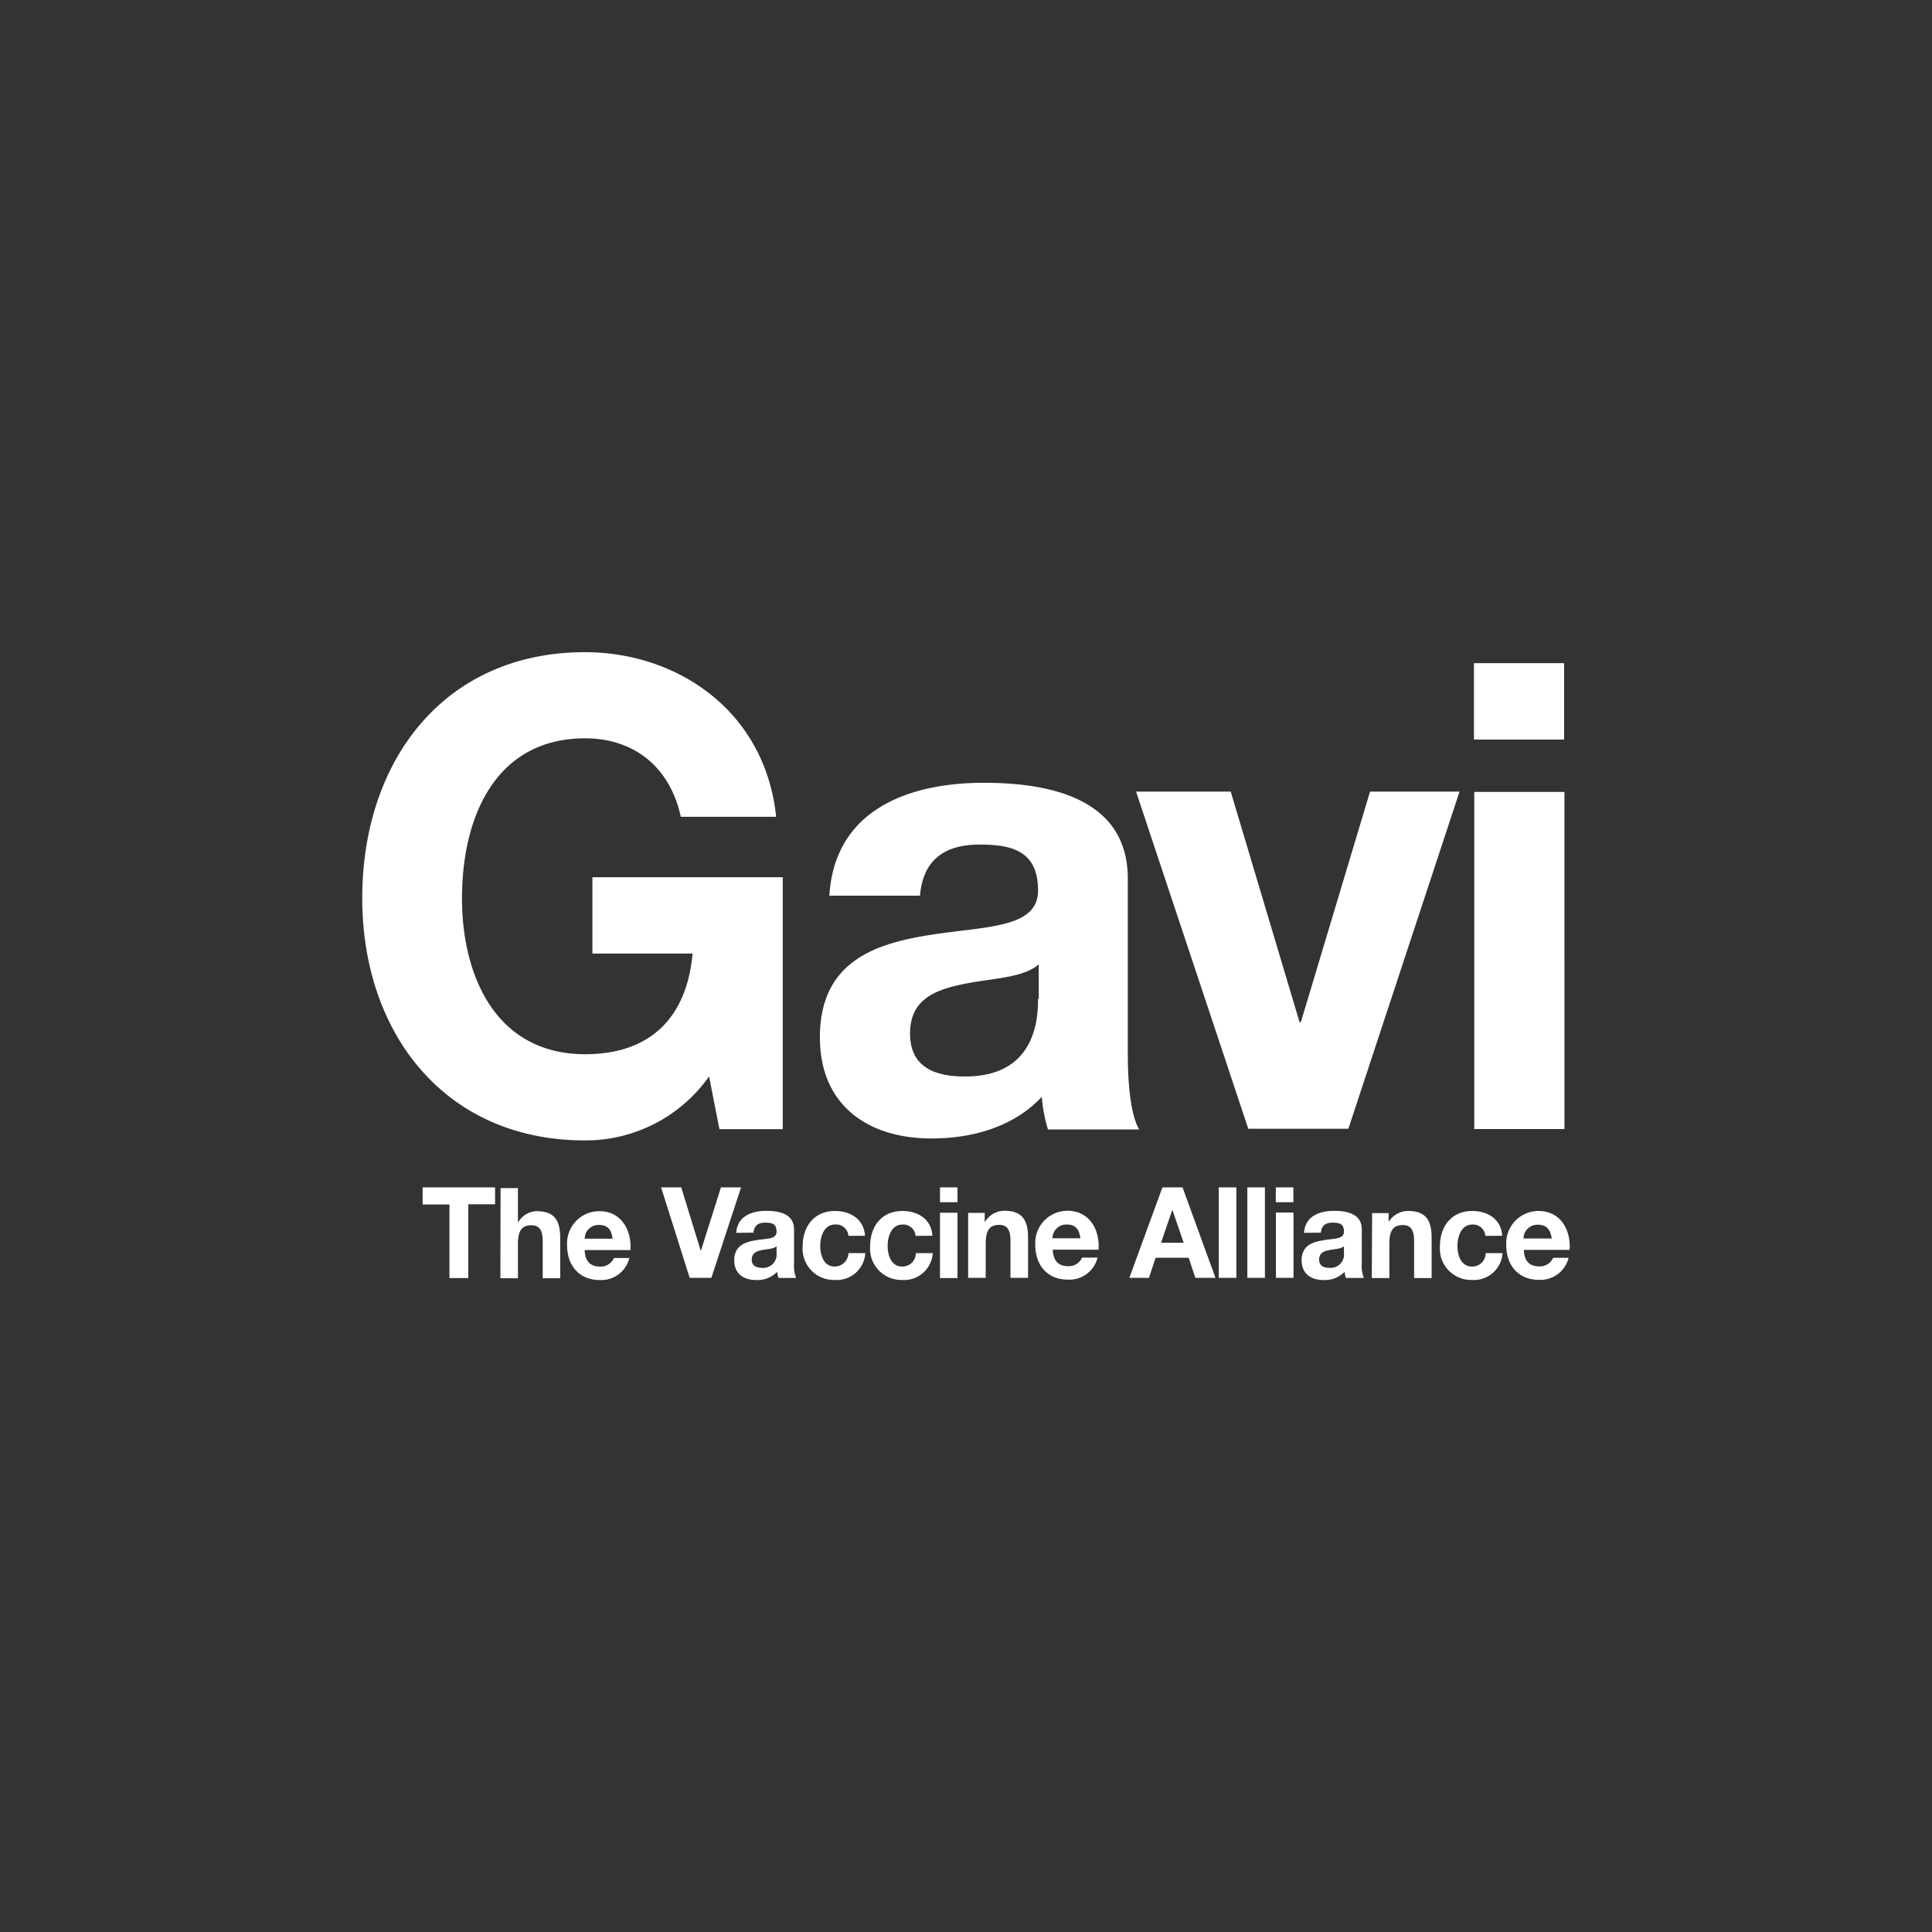 <svg id="logosvg.com" xmlns="http://www.w3.org/2000/svg" viewBox="0 0 288 288"><rect x="0" y="0" width="288" height="288" fill="#333333" stroke="none"/><defs><style>.cls-1{fill:#fff;}</style></defs><path class="cls-1" d="M67,179.55h-4V177H73.8v2.52h-4v11H67v-11Zm7.59,11h2.62v-5.13c0-2,.61-2.77,2-2.77,1.23,0,1.69.77,1.69,2.41v5.49h2.61v-6c0-2.41-.71-4-3.48-4a3.24,3.24,0,0,0-2.77,1.64h-.05v-5.08H74.62Zm12.57-5.9a2.06,2.06,0,0,1,2.15-2.05c1.28,0,1.85.72,2,2.05Zm6.82,1.7c.2-3-1.39-5.8-4.62-5.8a4.8,4.8,0,0,0-4.82,5.13c0,3,1.85,5.13,4.82,5.13a4.32,4.32,0,0,0,4.46-3.28h-2.3a2.16,2.16,0,0,1-2.06,1.28c-1.43,0-2.25-.77-2.3-2.46ZM110.47,177h-3l-3,9.49h0L101.55,177h-3l4.26,13.49h3.23Zm5.29,9.75a2,2,0,0,1-2.11,2.25c-.82,0-1.59-.25-1.59-1.23s.72-1.28,1.54-1.43,1.74-.16,2.16-.57Zm-3.44-3c.1-1.08.72-1.49,1.74-1.49s1.7.16,1.7,1.34-1.49,1-3.08,1.28-3.23.77-3.23,3c0,2,1.43,2.93,3.23,2.93a4.11,4.11,0,0,0,3.18-1.23,2.8,2.8,0,0,0,.2.92h2.62a4.83,4.83,0,0,1-.31-2.15v-5.08c0-2.36-2.26-2.77-4.15-2.77-2.11,0-4.31.77-4.47,3.28Zm16.62.46c-.16-2.51-2.21-3.69-4.47-3.69-3.07,0-4.82,2.26-4.82,5.28a4.66,4.66,0,0,0,4.77,5,4.27,4.27,0,0,0,4.57-4h-2.51a2.06,2.06,0,0,1-2.06,2c-1.64,0-2.15-1.7-2.15-3.08s.56-3.18,2.2-3.18a1.82,1.82,0,0,1,2,1.69Zm10.05,0c-.15-2.51-2.21-3.69-4.46-3.69-3.08,0-4.82,2.26-4.82,5.28a4.66,4.66,0,0,0,4.77,5,4.27,4.27,0,0,0,4.56-4h-2.51a2,2,0,0,1-2.05,2c-1.64,0-2.16-1.7-2.16-3.08s.57-3.18,2.21-3.18a1.83,1.83,0,0,1,1.95,1.69Zm1.13,6.31h2.61v-9.74h-2.61ZM142.73,177h-2.61v2.21h2.61Zm1.59,13.49h2.62v-5.13c0-2,.62-2.77,2-2.77,1.23,0,1.69.77,1.69,2.41v5.49h2.62v-6c0-2.41-.72-4-3.49-4a3.36,3.36,0,0,0-2.92,1.64h-.05v-1.33h-2.47Zm12.57-5.9a2.06,2.06,0,0,1,2.16-2.05c1.28,0,1.84.72,2,2.05Zm6.87,1.7c.21-3-1.38-5.8-4.61-5.8a4.8,4.8,0,0,0-4.82,5.13c0,3,1.84,5.13,4.82,5.13a4.32,4.32,0,0,0,4.46-3.28H161.3a2.14,2.14,0,0,1-2.05,1.28c-1.44,0-2.26-.77-2.31-2.46Zm11-5.95h0l1.69,4.92h-3.38Zm-6.41,10.15h2.92l1-3h4.92l1,3h3L176.28,177h-3Zm13.33,0h2.62V177h-2.62Zm4.26,0h2.62V177h-2.62Zm4.26,0h2.62v-9.74h-2.62ZM192.8,177h-2.62v2.21h2.62Zm7.54,9.75a2,2,0,0,1-2.11,2.25c-.82,0-1.59-.25-1.59-1.23s.72-1.28,1.54-1.43,1.74-.16,2.16-.57v1Zm-3.44-3c.1-1.08.72-1.49,1.74-1.49s1.7.16,1.7,1.34-1.49,1-3.08,1.28-3.23.77-3.23,3c0,2,1.43,2.93,3.23,2.93a4.11,4.11,0,0,0,3.18-1.23,2.8,2.8,0,0,0,.2.92h2.67a4.83,4.83,0,0,1-.31-2.15v-5.08c0-2.36-2.25-2.77-4.15-2.77-2.11,0-4.31.77-4.46,3.28Zm7.59,6.77h2.62v-5.13c0-2,.61-2.77,2-2.77,1.23,0,1.69.77,1.69,2.41v5.49h2.61v-6c0-2.41-.71-4-3.48-4a3.39,3.39,0,0,0-2.93,1.64H207v-1.33h-2.46Zm19.44-6.31c-.15-2.51-2.21-3.69-4.46-3.69-3.08,0-4.82,2.26-4.82,5.28a4.66,4.66,0,0,0,4.77,5,4.27,4.27,0,0,0,4.56-4h-2.51a2,2,0,0,1-2.05,2c-1.65,0-2.16-1.7-2.16-3.08s.57-3.18,2.21-3.18a1.83,1.83,0,0,1,1.95,1.69Zm3.18.41a2.06,2.06,0,0,1,2.15-2.05c1.29,0,1.85.72,2.06,2.05Zm6.87,1.7c.21-3-1.38-5.8-4.61-5.8a4.81,4.81,0,0,0-4.83,5.13c0,3,1.85,5.13,4.83,5.13a4.32,4.32,0,0,0,4.46-3.28h-2.31a2.15,2.15,0,0,1-2.05,1.28c-1.44,0-2.26-.77-2.31-2.46Zm-126.74-18h9.44V130.77H88.31v11.38h14.93c-.87,9.65-6.41,15-16,15-13.34,0-18.37-11.69-18.37-23.23,0-12.16,5-23.86,18.37-23.86,7,0,12.56,4,14.25,11.7h14.21C114.06,106,101,97.22,87.19,97.22,66.31,97.22,54,113.28,54,133.9,54,154,66.31,170,87.19,170a22.52,22.52,0,0,0,18.51-9.54Zm47.5-19.44c0,3-.36,11.59-10.88,11.59-4.36,0-8.2-1.28-8.2-6.41s3.79-6.51,8-7.38,8.87-.87,11.18-2.93v5.13Zm-17.6-15.38c.47-5.44,3.8-7.6,8.88-7.6,4.72,0,8.72.88,8.72,6.83,0,5.64-7.65,5.33-15.9,6.61s-16.62,3.9-16.62,15.29c0,10.31,7.38,15.08,16.62,15.08,5.95,0,12.2-1.64,16.46-6.21a22.62,22.62,0,0,0,.92,4.87h13.6c-1.23-2.05-1.7-6.61-1.7-11.18V131c0-12.05-11.74-14.31-21.49-14.31-11,0-22.21,3.9-23,16.83h13.49ZM217.57,118H204.23l-10.31,34.36h-.2L183.46,118H169.35l16.73,50.26H201Zm2.2,50.31h13.44V118.05H219.77Zm13.39-69.45H219.72v11.39h13.44Z"/></svg>
